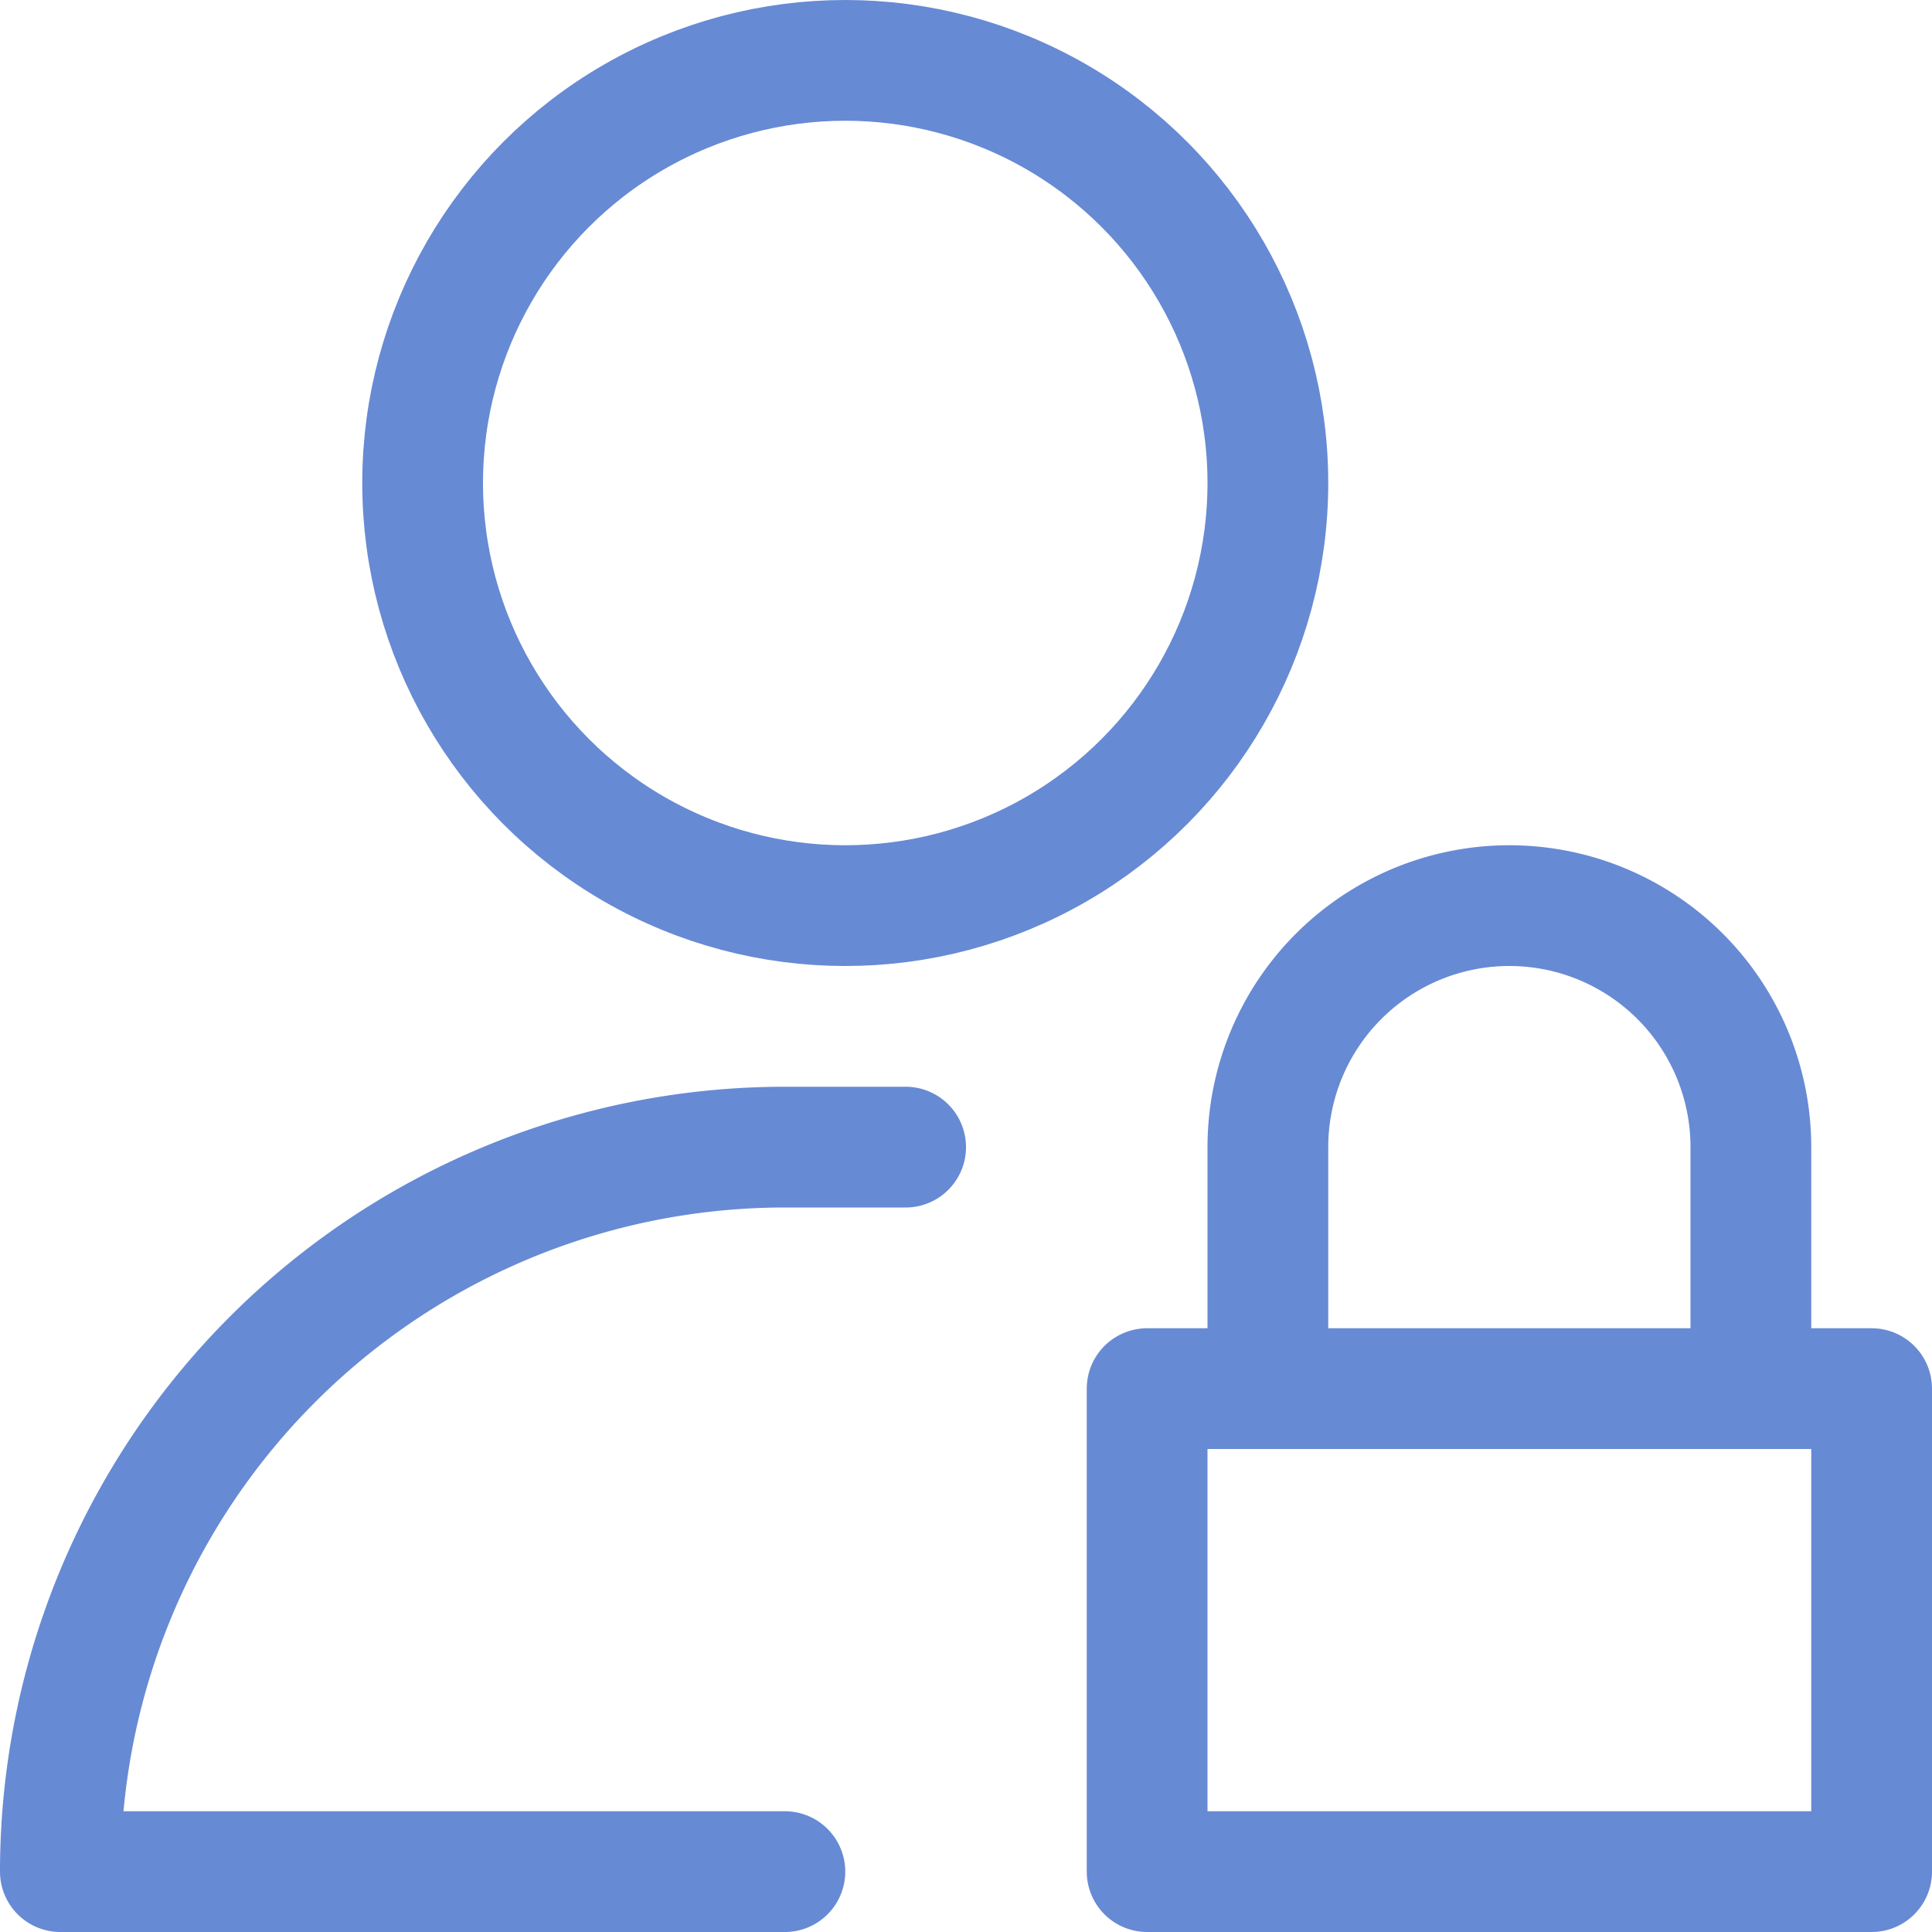 <svg xmlns="http://www.w3.org/2000/svg" width="16" height="16" viewBox="0 0 16 16"><g class="nc-icon-wrapper" stroke-width="1" fill="none" stroke="#678ad4" stroke-linecap="round" stroke-linejoin="round"><circle cx="7" cy="4" r="3.5"></circle><path d="M7.5,9.5h-1a6,6,0,0,0-6,6h6"></path><rect x="9.5" y="11.5" width="6" height="4"></rect><path d="M10.5,11.5v-2a2,2,0,0,1,2-2h0a2,2,0,0,1,2,2v2"></path></g></svg>